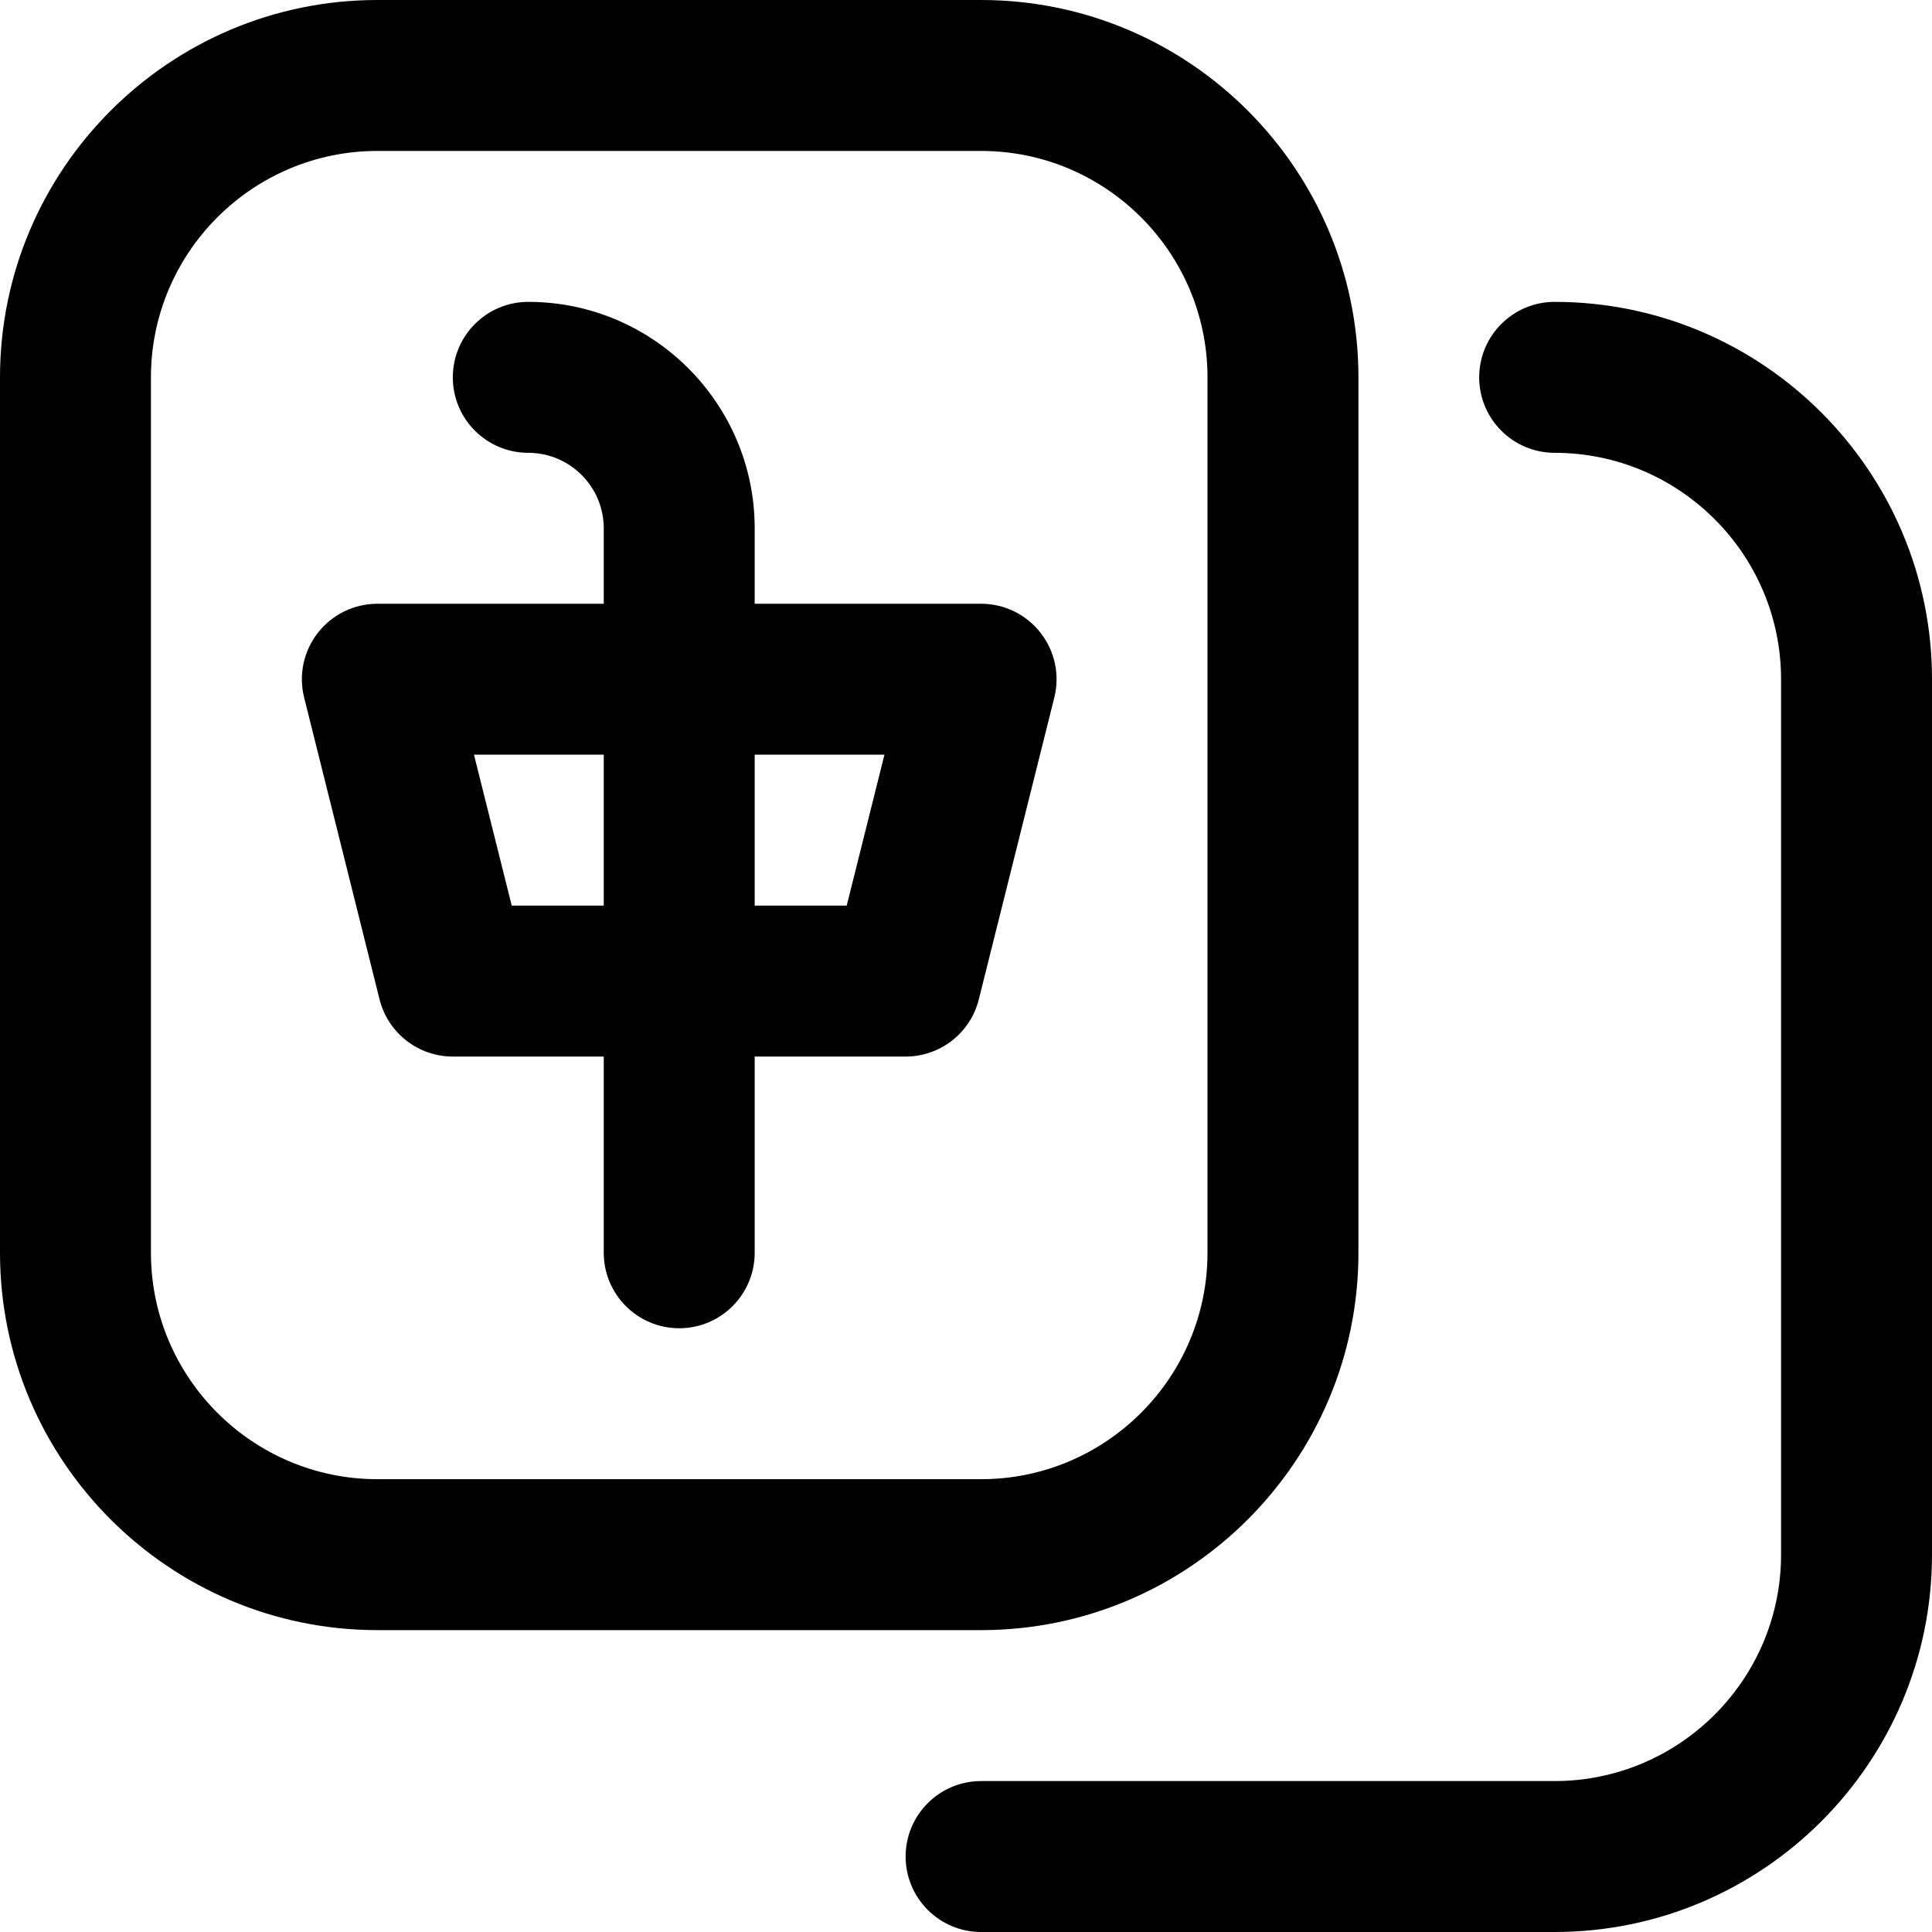 <svg width="24" height="24" viewBox="0 0 24 24" fill="none" xmlns="http://www.w3.org/2000/svg">
<g clip-path="url(#clip0_20_441)">
<path d="M12.188 20.25H4.688C2.103 20.25 0 18.147 0 15.562V4.688C0 2.103 2.103 0 4.688 0H12.188C14.772 0 16.875 2.103 16.875 4.688V15.562C16.875 18.147 14.772 20.25 12.188 20.25ZM4.688 1.875C3.137 1.875 1.875 3.137 1.875 4.688V15.562C1.875 17.113 3.137 18.375 4.688 18.375H12.188C13.738 18.375 15 17.113 15 15.562V4.688C15 3.137 13.738 1.875 12.188 1.875H4.688Z" fill="black"/>
<path d="M19.312 24H12.188C11.67 24 11.25 23.58 11.25 23.062C11.25 22.545 11.67 22.125 12.188 22.125H19.312C20.863 22.125 22.125 20.863 22.125 19.312V8.438C22.125 6.887 20.863 5.625 19.312 5.625C18.795 5.625 18.375 5.205 18.375 4.688C18.375 4.17 18.795 3.75 19.312 3.75C21.897 3.75 24 5.853 24 8.438V19.312C24 21.897 21.897 24 19.312 24Z" fill="black"/>
<path d="M12.926 7.861C12.749 7.633 12.476 7.5 12.188 7.5H9.375V6.562C9.375 5.012 8.113 3.75 6.562 3.75C6.045 3.75 5.625 4.17 5.625 4.688C5.625 5.205 6.045 5.625 6.562 5.625C7.079 5.625 7.5 6.046 7.5 6.562V7.5H4.688C4.399 7.5 4.126 7.633 3.949 7.861C3.771 8.088 3.708 8.385 3.778 8.665L4.715 12.415C4.82 12.832 5.195 13.125 5.625 13.125H7.5V15.562C7.5 16.08 7.92 16.5 8.438 16.5C8.955 16.5 9.375 16.08 9.375 15.562V13.125H11.25C11.68 13.125 12.055 12.832 12.159 12.415L13.097 8.665C13.167 8.385 13.104 8.088 12.926 7.861ZM6.357 11.25L5.888 9.375H7.5V11.25H6.357ZM10.518 11.25H9.375V9.375H10.987L10.518 11.25Z" fill="black"/>
</g>
<defs>
<clipPath id="clip0_20_441">
<rect width="24" height="24" fill="white"/>
</clipPath>
</defs>
</svg>
